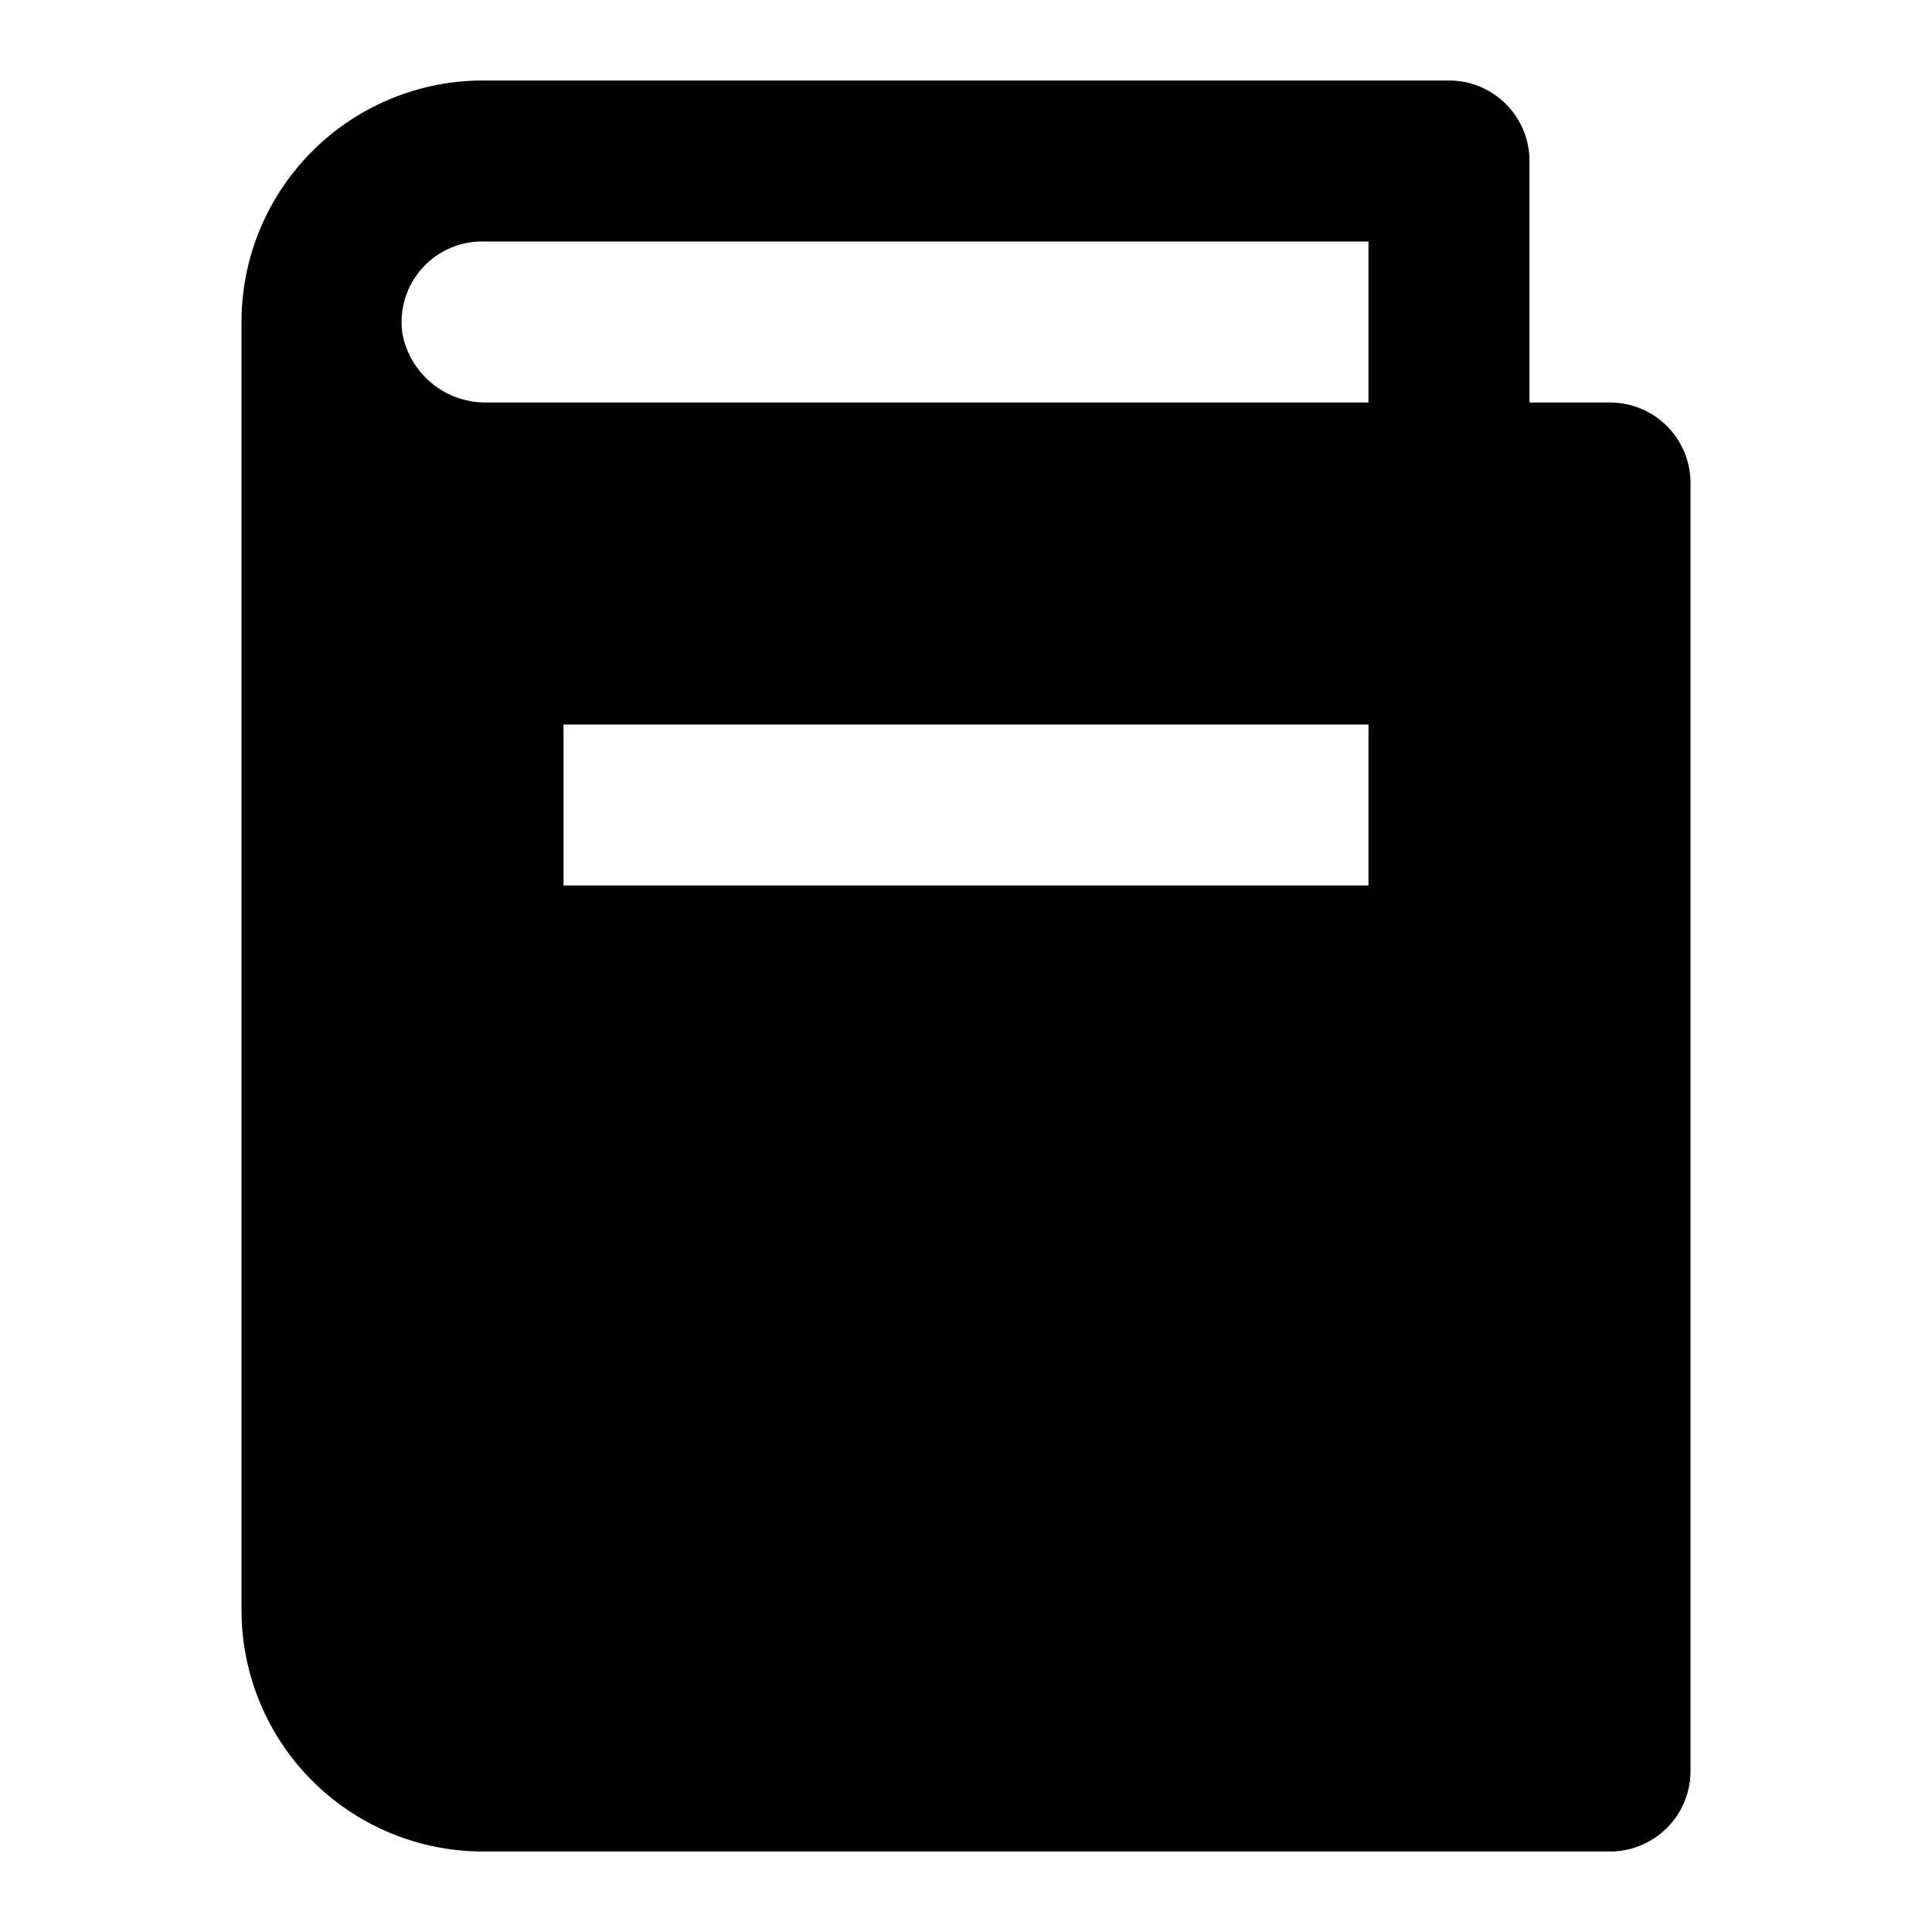 <svg xmlns="http://www.w3.org/2000/svg" width="48" height="48" viewBox="0 0 48 48">
  <title>book-solid</title>
  <g id="Layer_2" data-name="Layer 2">
    <g id="invisible_box" data-name="invisible box">
      <rect width="48" height="48" fill="none"/>
    </g>
    <g id="icons_Q2" data-name="icons Q2">
      <path d="M40,10H38V4a2,2,0,0,0-2-2H12A6,6,0,0,0,6,8V40a6,6,0,0,0,6,6H40a2,2,0,0,0,2-2V12A2,2,0,0,0,40,10ZM34,22H14V18H34Zm0-12H12.1A2.1,2.1,0,0,1,10,8.3,2,2,0,0,1,12,6H34Z"/>
    </g>
  </g>
</svg>
